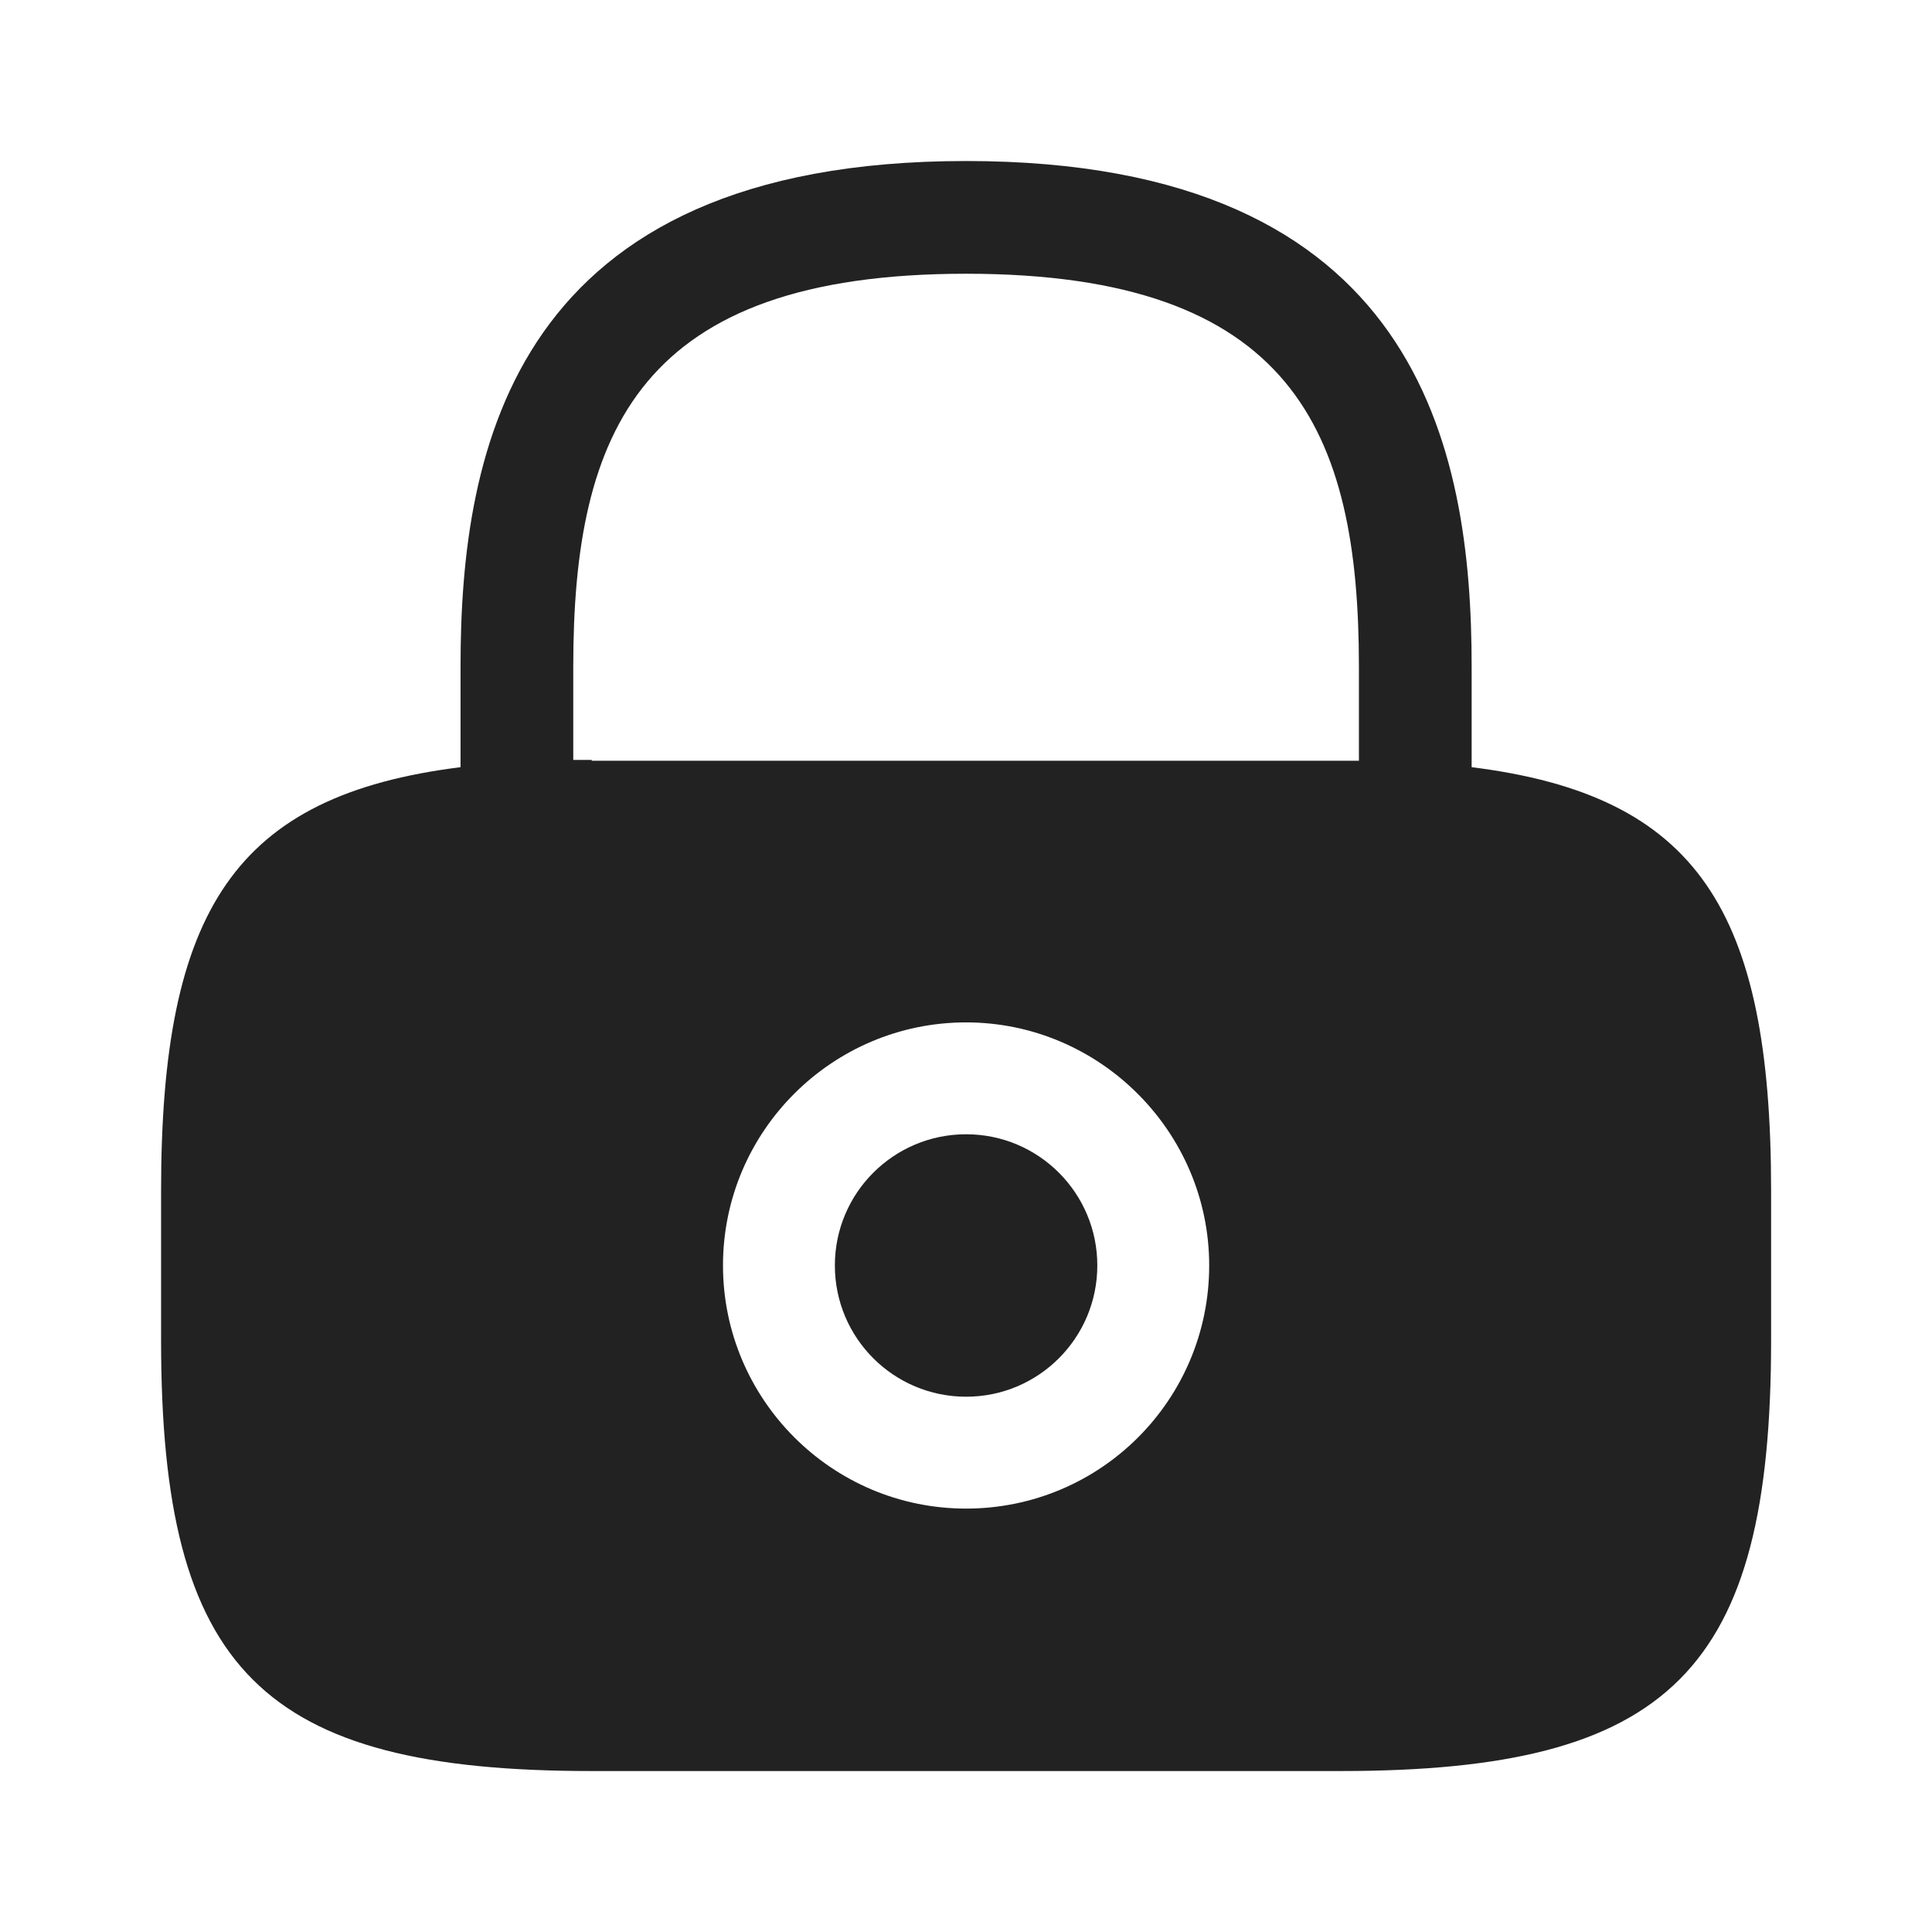 <svg xmlns="http://www.w3.org/2000/svg" width="32" height="32" viewBox="0 0 32 32" fill="none"><path d="M16.002 23.134C17.202 23.134 18.175 22.161 18.175 20.96C18.175 19.76 17.202 18.787 16.002 18.787C14.801 18.787 13.828 19.76 13.828 20.96C13.828 22.161 14.801 23.134 16.002 23.134Z" fill="#222222"></path><path d="M24.375 12.707V11.04C24.375 7.44 23.508 2.667 16.001 2.667C8.495 2.667 7.628 7.44 7.628 11.04V12.707C3.895 13.174 2.668 15.067 2.668 19.72V22.2C2.668 27.667 4.335 29.334 9.801 29.334H22.201C27.668 29.334 29.335 27.667 29.335 22.2V19.72C29.335 15.067 28.108 13.174 24.375 12.707ZM16.001 24.987C13.775 24.987 11.975 23.174 11.975 20.96C11.975 18.734 13.788 16.934 16.001 16.934C18.215 16.934 20.028 18.747 20.028 20.96C20.028 23.187 18.228 24.987 16.001 24.987ZM9.801 12.587C9.695 12.587 9.601 12.587 9.495 12.587V11.04C9.495 7.134 10.601 4.534 16.001 4.534C21.401 4.534 22.508 7.134 22.508 11.04V12.6C22.401 12.6 22.308 12.6 22.201 12.6H9.801V12.587Z" fill="#222222"></path></svg>